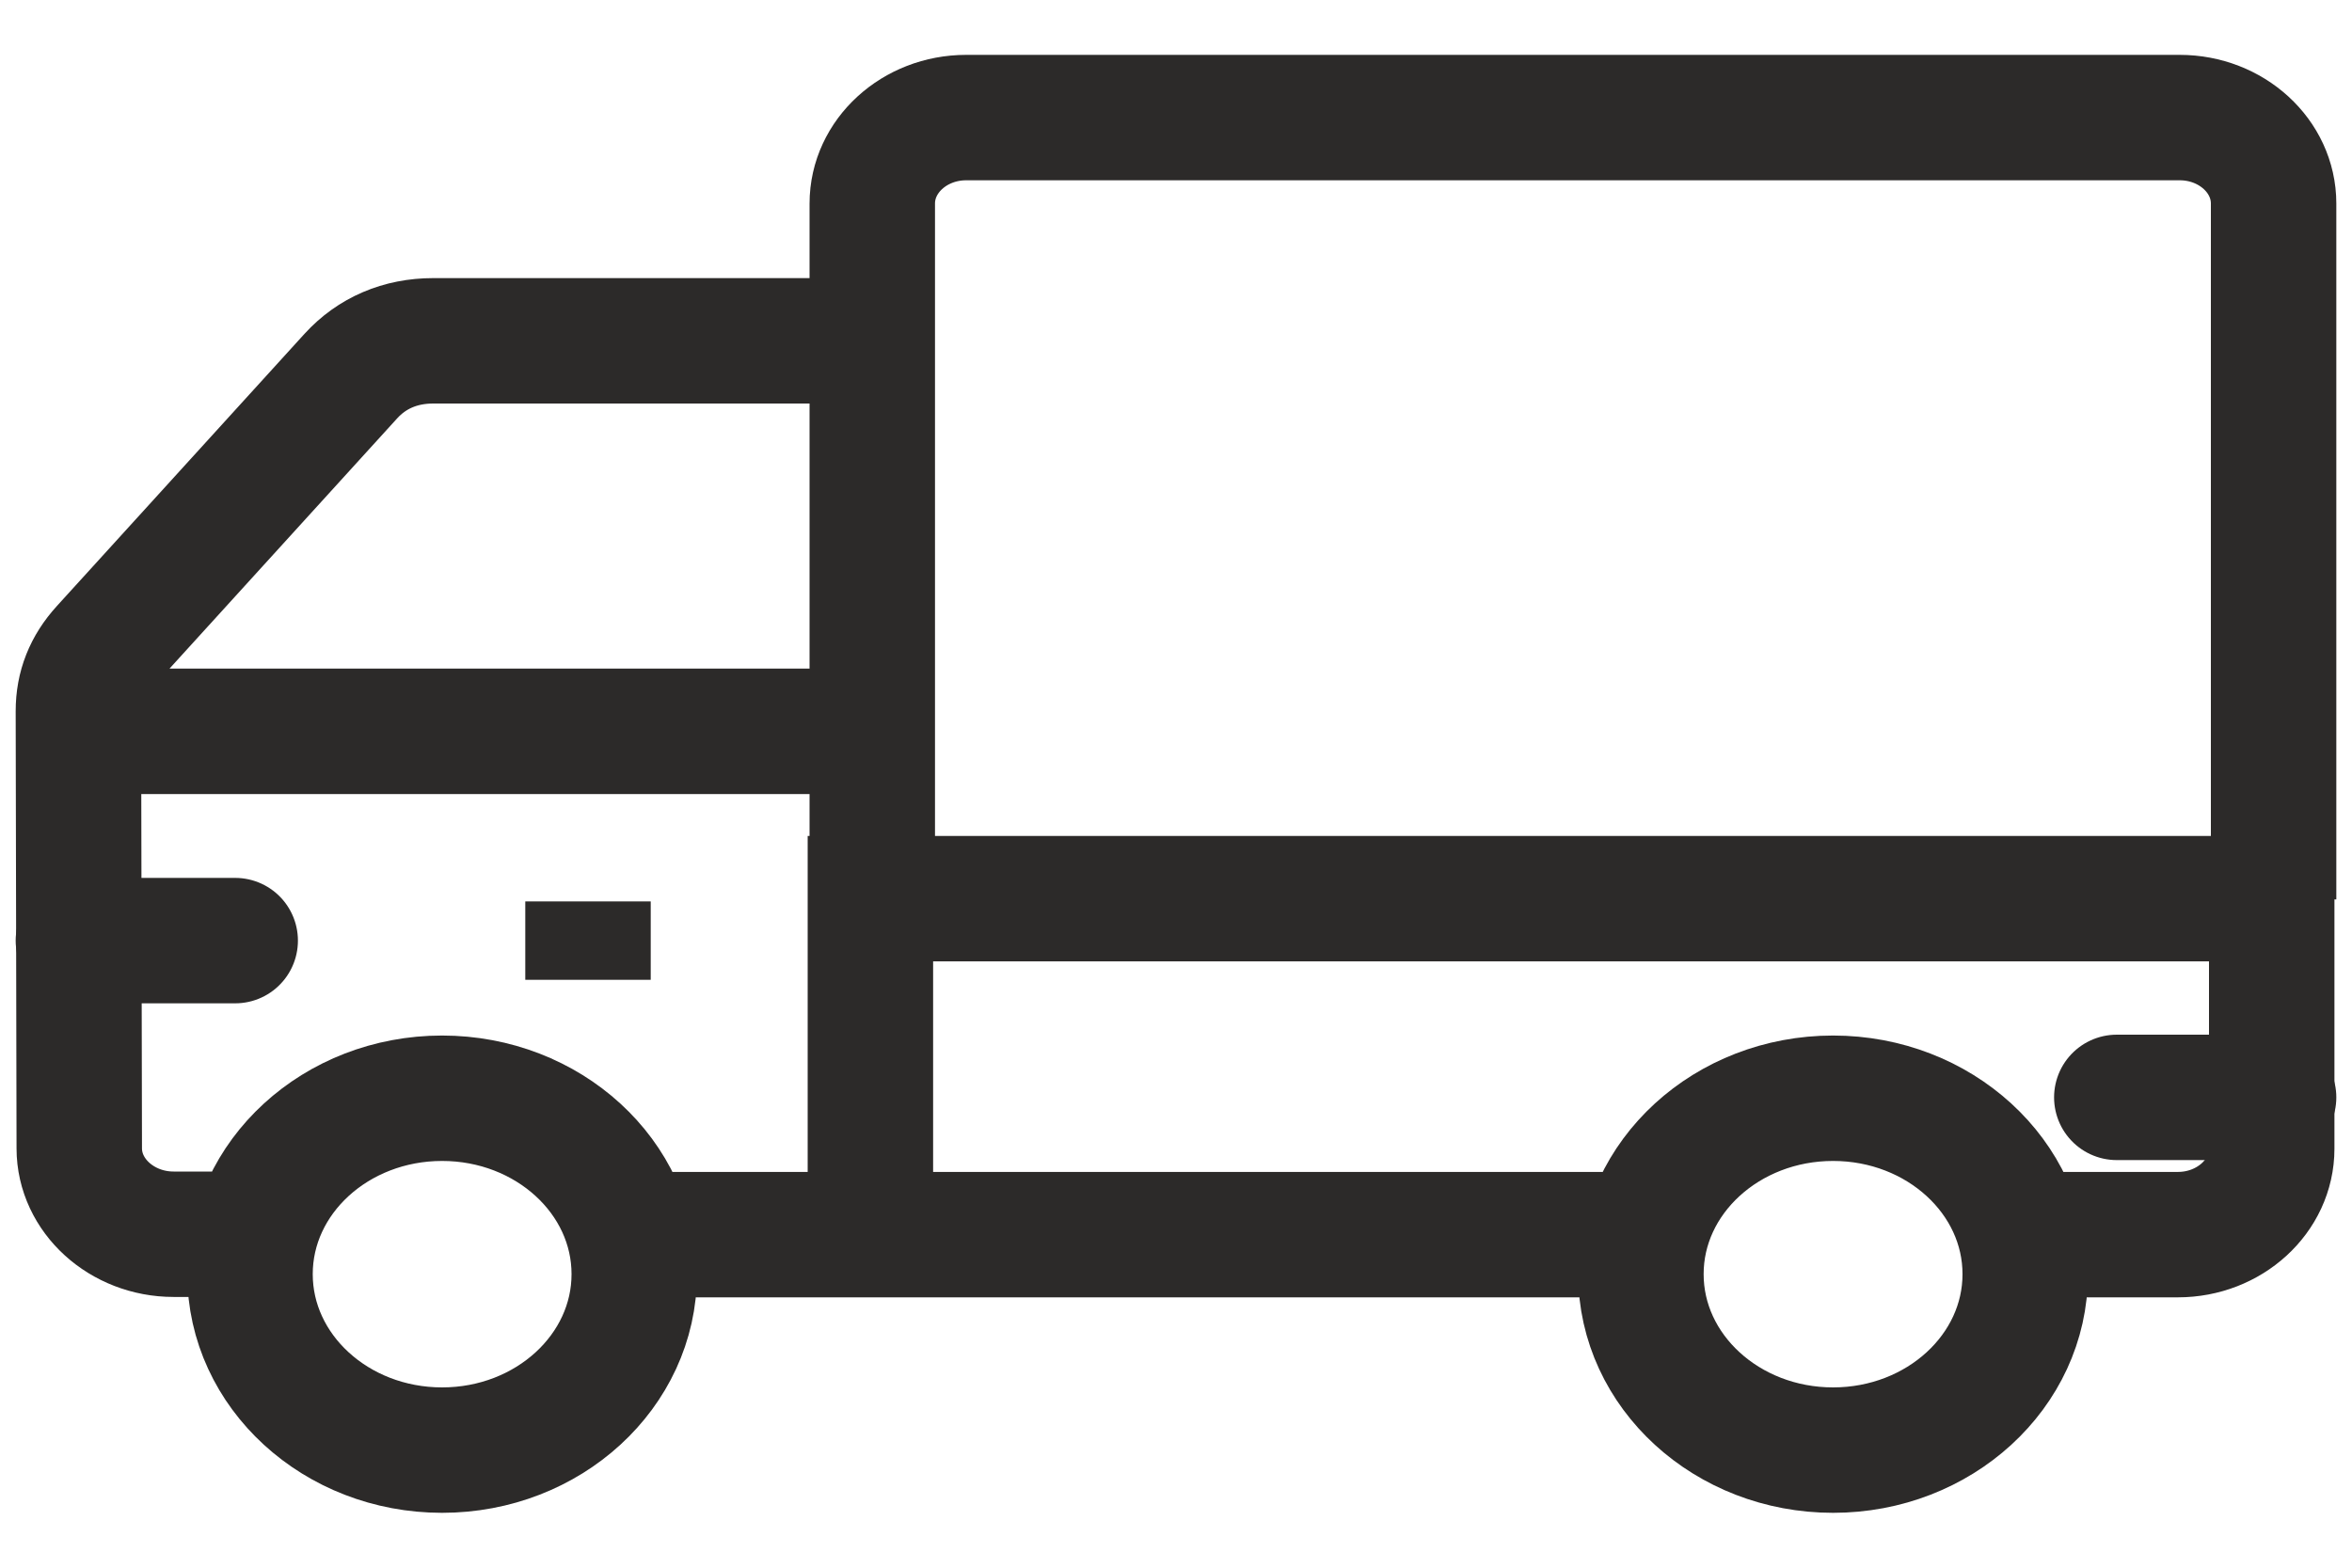 <?xml version="1.0" encoding="UTF-8"?>
<svg width="30px" height="20px" viewBox="0 0 30 20" version="1.1" xmlns="http://www.w3.org/2000/svg" xmlns:xlink="http://www.w3.org/1999/xlink">
    <!-- Generator: Sketch 61.2 (89653) - https://sketch.com -->
    <title>Icons / Truck</title>
    <desc>Created with Sketch.</desc>
    <g id="Symbols" stroke="none" stroke-width="1" fill="none" fill-rule="evenodd">
        <g id="Icons-/-Truck" transform="translate(-1, -6)" stroke="#2C2A29" stroke-width="1.6">
            <g transform="translate(16, 16) scale(-1, 1) translate(-16, -16) translate(2, 7)">
                <path d="M20.974,14.751 L17.884,14.751 M17.898,3.348 L23.474,3.348 C23.894,3.348 24.256,3.503 24.525,3.798 L27.683,7.27 C27.896,7.504 28,7.766 28,8.072 L27.989,13.65 C27.989,14.254 27.445,14.746 26.786,14.746 L25.735,14.746 M17.884,8.33 L27.989,8.33 M3.213,14.751 L1.221,14.751 C0.562,14.751 0.024,14.259 0.024,13.655 L0.024,10.465 L17.898,10.465 L17.898,14.751 L7.974,14.751 M0,10.474 L0,1.596 C0,0.992 0.538,0.5 1.197,0.5 L16.677,0.5 C17.336,0.5 17.874,0.992 17.874,1.596 L17.874,10.474 M5.619,13.011 C6.972,13.011 8.07,14.016 8.07,15.255 C8.07,16.494 6.972,17.5 5.619,17.5 C4.266,17.5 3.168,16.494 3.168,15.255 C3.168,14.016 4.266,13.011 5.619,13.011 Z M23.361,13.011 C24.714,13.011 25.811,14.016 25.811,15.255 C25.811,16.494 24.714,17.5 23.361,17.5 C22.008,17.5 20.91,16.494 20.91,15.255 C20.91,14.016 22.008,13.011 23.361,13.011 Z" id="Shape"></path>
                <line x1="26" y1="11" x2="28" y2="11" id="Path" stroke-linecap="round"></line>
                <line x1="21.5" y1="11.5" x2="21.5" y2="10.5" id="Path"></line>
                <line x1="0" y1="13" x2="2" y2="13" id="Path" stroke-linecap="round"></line>
            </g>
        </g>
    </g>
</svg>